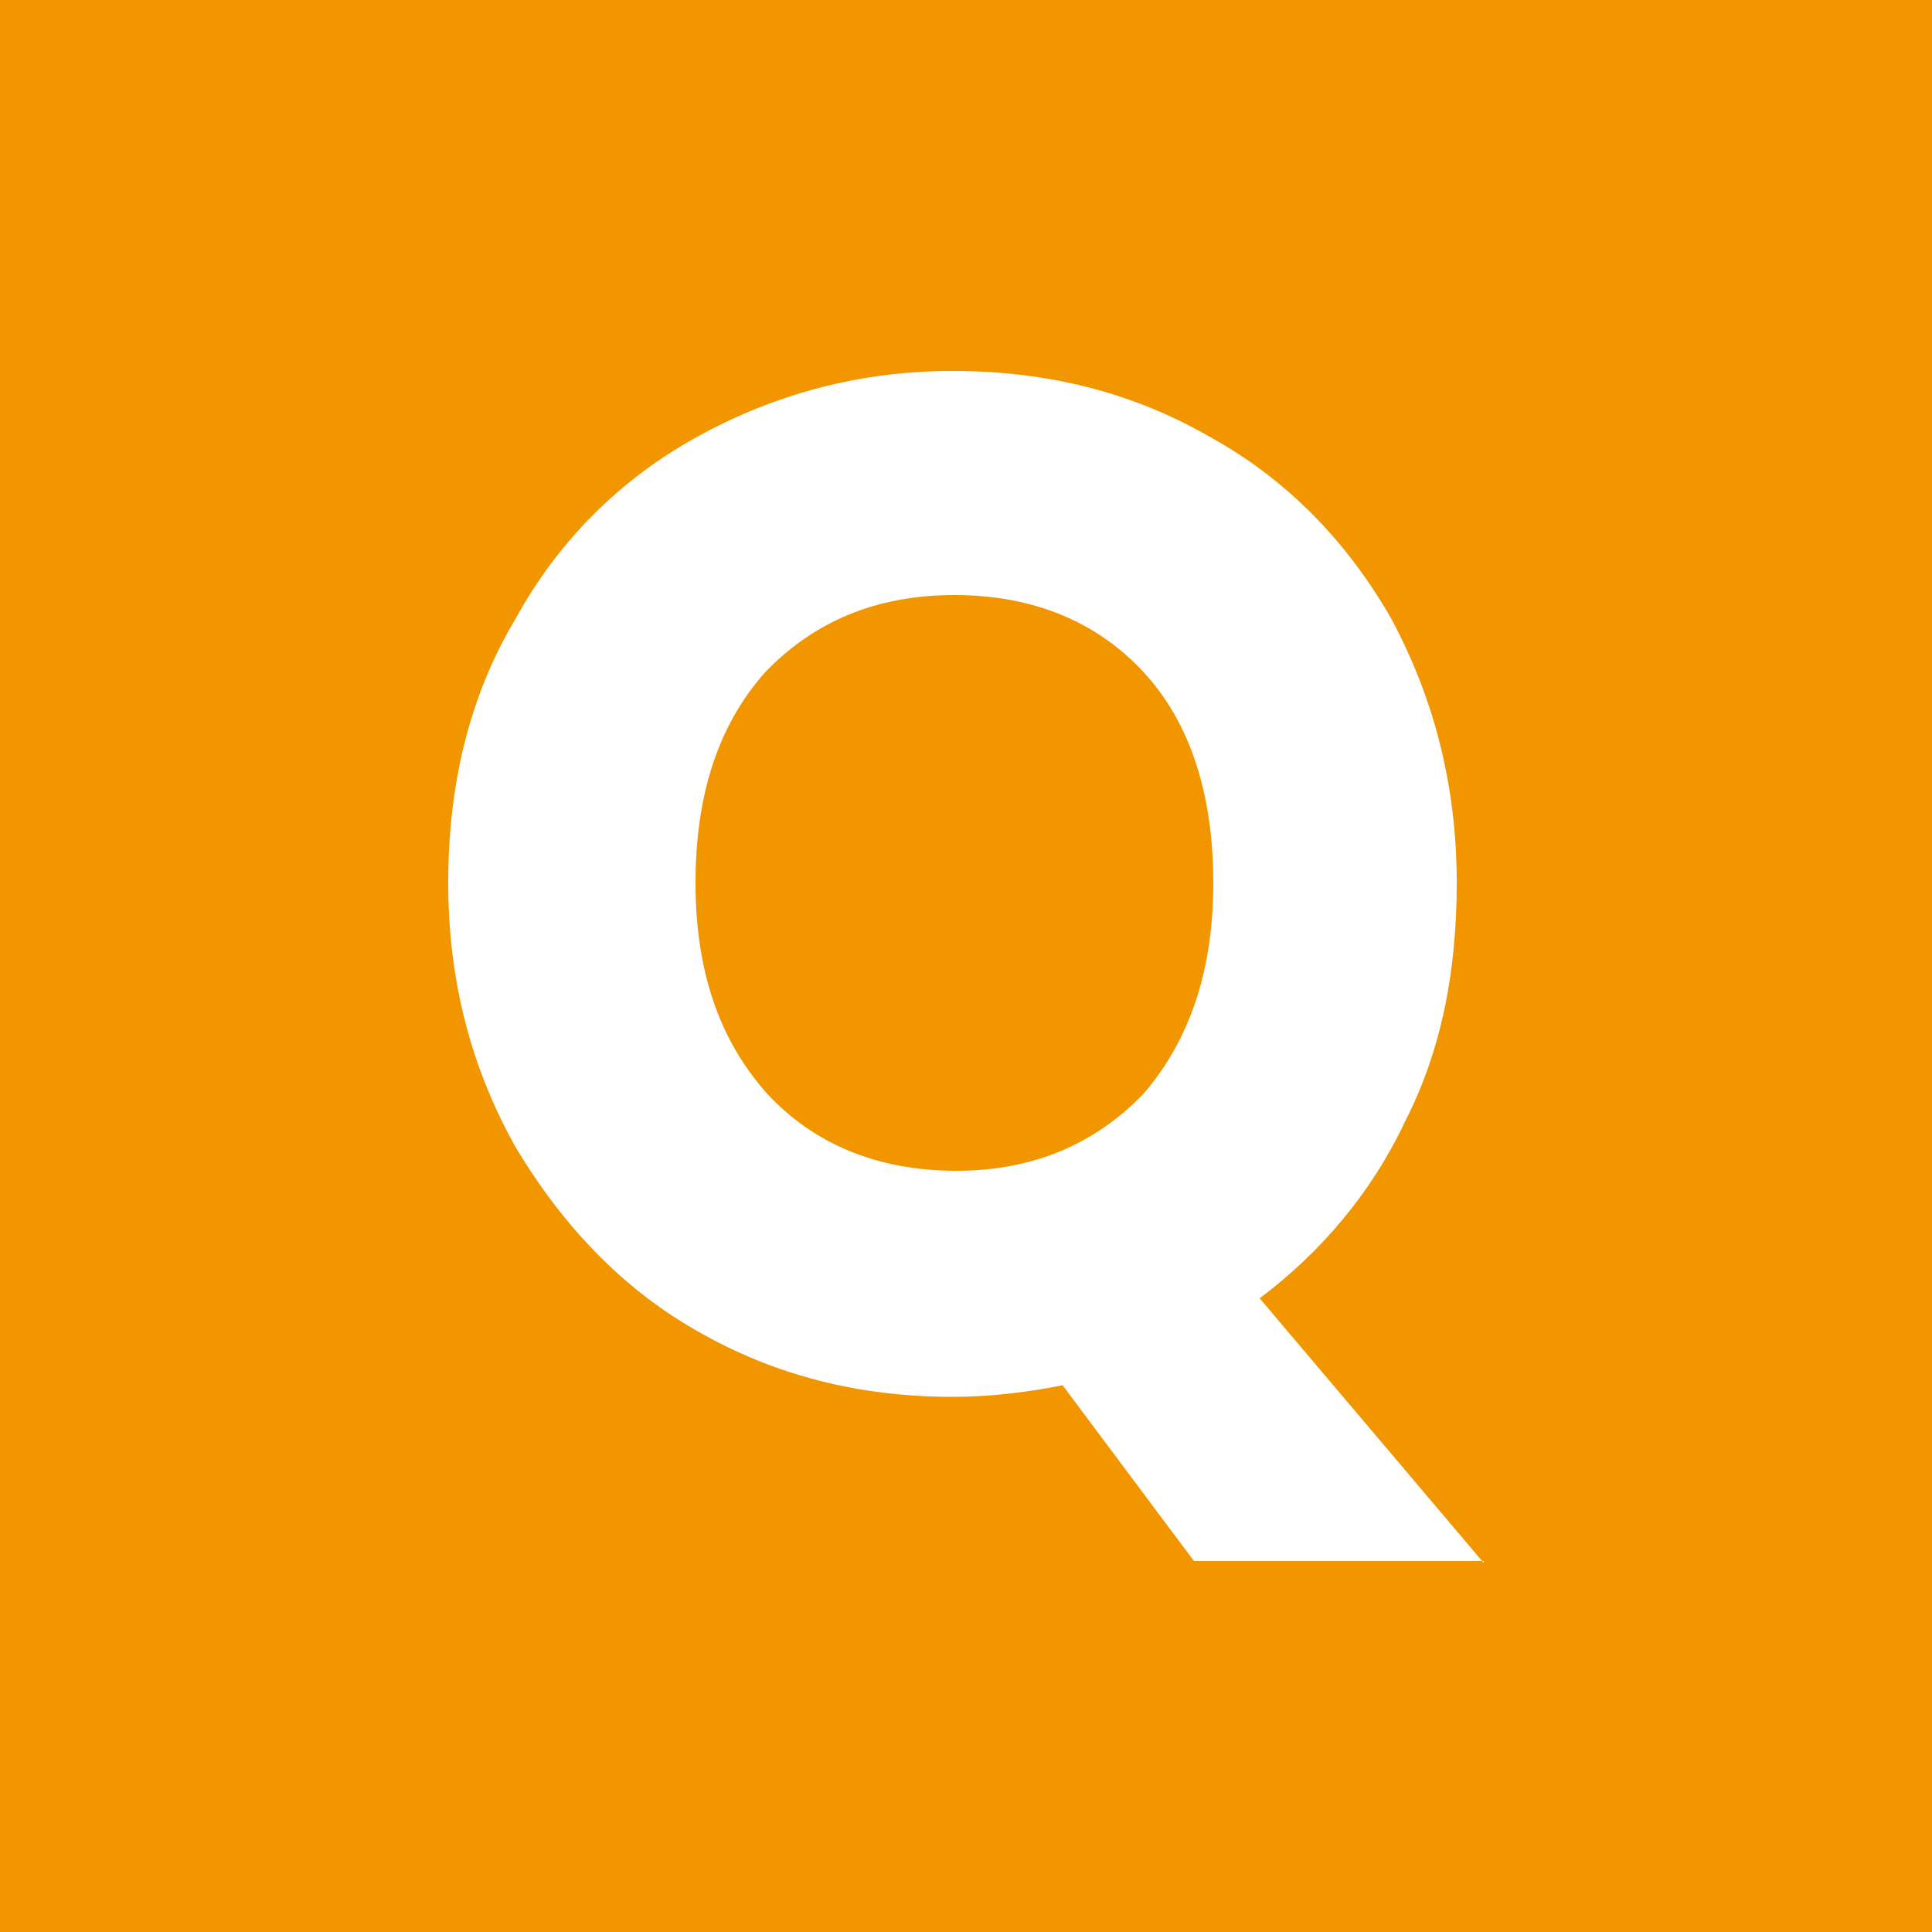 <?xml version="1.0" encoding="utf-8"?>
<!-- Generator: Adobe Illustrator 27.8.1, SVG Export Plug-In . SVG Version: 6.00 Build 0)  -->
<svg version="1.1" id="レイヤー_1" xmlns="http://www.w3.org/2000/svg" xmlns:xlink="http://www.w3.org/1999/xlink" x="0px"
	 y="0px" viewBox="0 0 100 100" style="enable-background:new 0 0 100 100;" xml:space="preserve">
<style type="text/css">
	.st0{fill-rule:evenodd;clip-rule:evenodd;fill:#F29600;}
	.st1{fill:#FFFFFF;}
</style>
<g>
	<path class="st0" d="M0,0h100v100H0V0z"/>
	<path class="st1" d="M76.8,80.9L65.2,67.2c3.2-2.4,5.8-5.5,7.5-9.1c1.9-3.7,2.7-7.8,2.7-12.4c0-5.1-1.2-9.6-3.4-13.7
		c-2.3-4-5.4-7.2-9.4-9.4c-4-2.3-8.4-3.4-13.3-3.4c-4.8,0-9.2,1.2-13.2,3.4S28.9,28,26.7,32c-2.4,4-3.5,8.6-3.5,13.7
		s1.2,9.6,3.5,13.7c2.4,4,5.5,7.3,9.4,9.5c4,2.3,8.4,3.4,13.2,3.4c1.8,0,3.7-0.2,5.7-0.6l6.8,9.1h15V80.9z M36,45.7
		c0-4.6,1.2-8.2,3.6-10.9c2.5-2.6,5.7-4,9.8-4s7.4,1.4,9.8,4s3.6,6.3,3.6,10.9c0,4.5-1.2,8.1-3.6,10.9c-2.5,2.6-5.7,4-9.7,4
		c-4.1,0-7.4-1.4-9.8-4C37.2,53.8,36,50.2,36,45.7L36,45.7z"/>
</g>
</svg>
